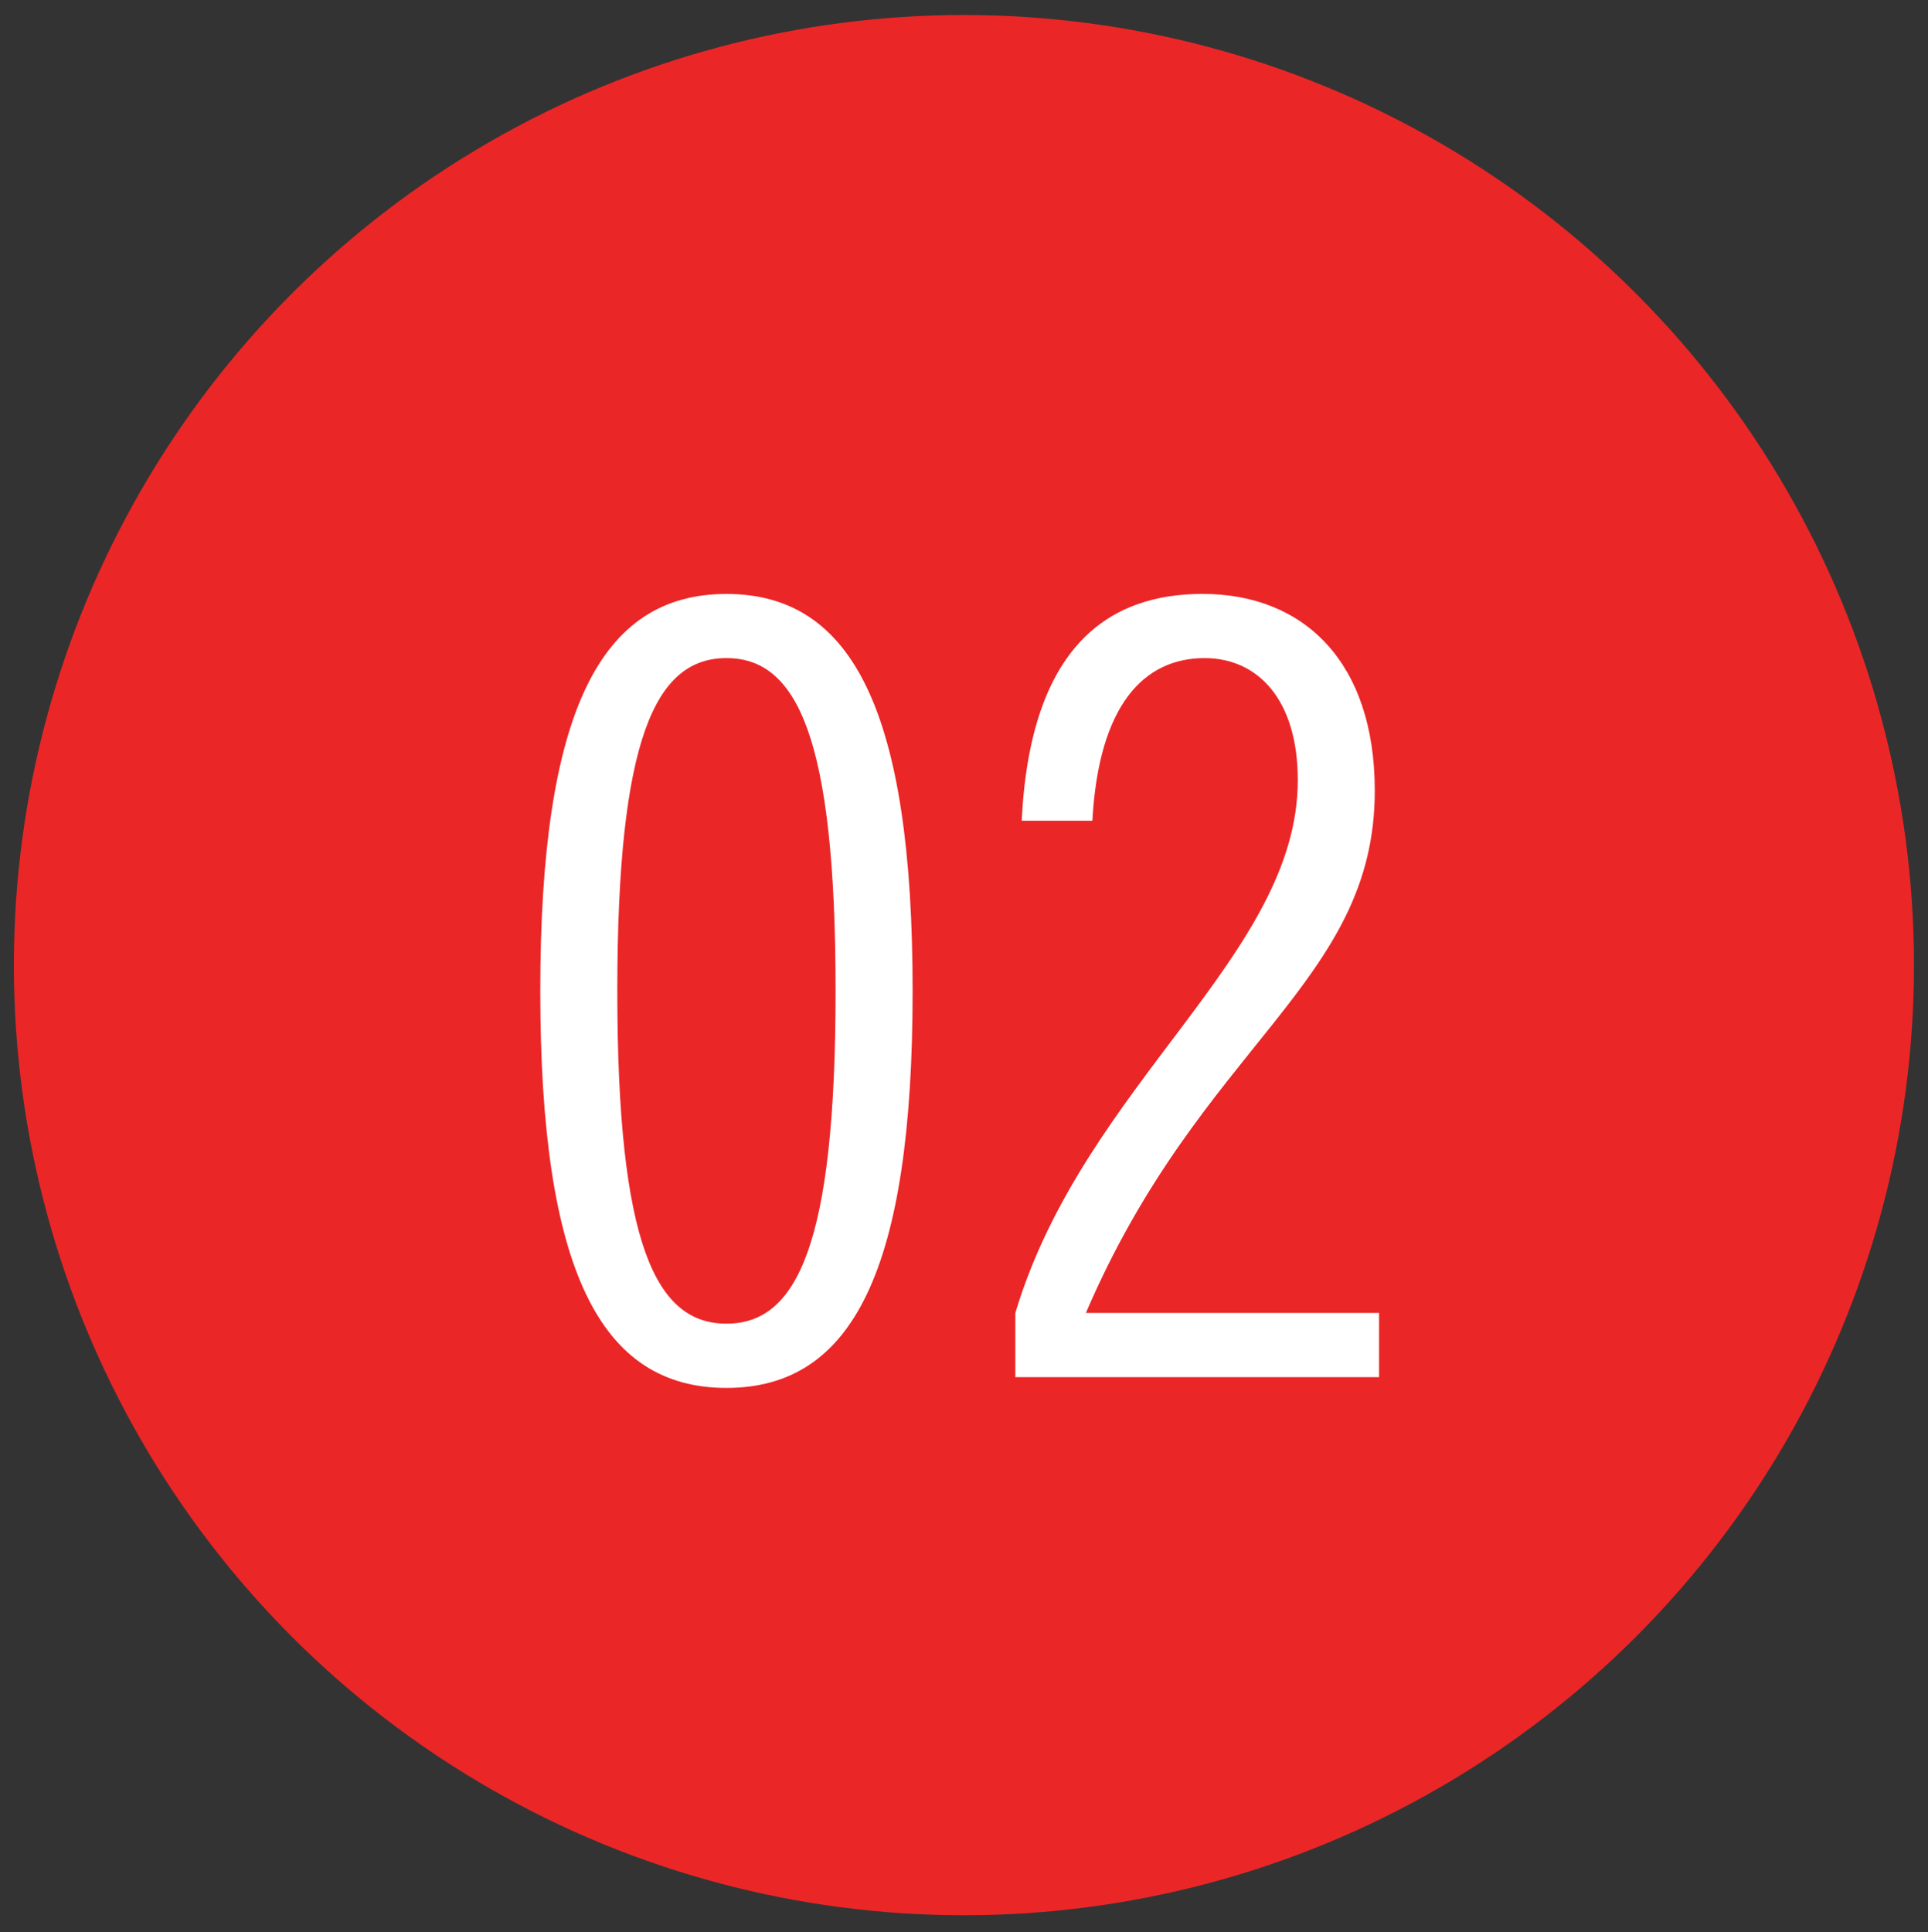 <?xml version="1.0" encoding="utf-8"?>
<!-- Generator: Adobe Illustrator 15.0.2, SVG Export Plug-In . SVG Version: 6.00 Build 0)  -->
<!DOCTYPE svg PUBLIC "-//W3C//DTD SVG 1.1//EN" "http://www.w3.org/Graphics/SVG/1.1/DTD/svg11.dtd">
<svg version="1.1" id="Layer_1" xmlns="http://www.w3.org/2000/svg" xmlns:xlink="http://www.w3.org/1999/xlink" x="0px" y="0px"
	 width="39.043px" height="39.125px" viewBox="0 0 39.043 39.125" enable-background="new 0 0 39.043 39.125" xml:space="preserve">
<rect x="0" y="0" width="39.043" height="39.125" fill="#333333" stroke="none"/>
<circle fill="#EB2627" cx="19.52" cy="19.543" r="19.239"/>
<g enable-background="new    ">
	<path fill="#FFFFFF" d="M14.711,28.104c-2.557,0-3.77-2.384-3.77-8.039s1.213-8.038,3.77-8.038c2.557,0,3.77,2.383,3.77,8.038
		S17.268,28.104,14.711,28.104z M14.711,13.326c-1.43,0-2.21,1.604-2.21,6.738c0,5.136,0.78,6.739,2.21,6.739s2.21-1.604,2.21-6.739
		C16.921,14.93,16.141,13.326,14.711,13.326z"/>
	<path fill="#FFFFFF" d="M20.561,27.887v-1.3c1.387-4.637,5.72-7.237,5.72-10.791c0-1.646-0.823-2.47-1.886-2.47
		c-1.234,0-2.145,0.953-2.274,3.293H20.69c0.174-3.553,1.777-4.593,3.662-4.593c2.059,0,3.488,1.387,3.488,3.986
		c0,3.9-3.51,5.114-5.85,10.574h5.937v1.3H20.561z"/>
</g>
</svg>
